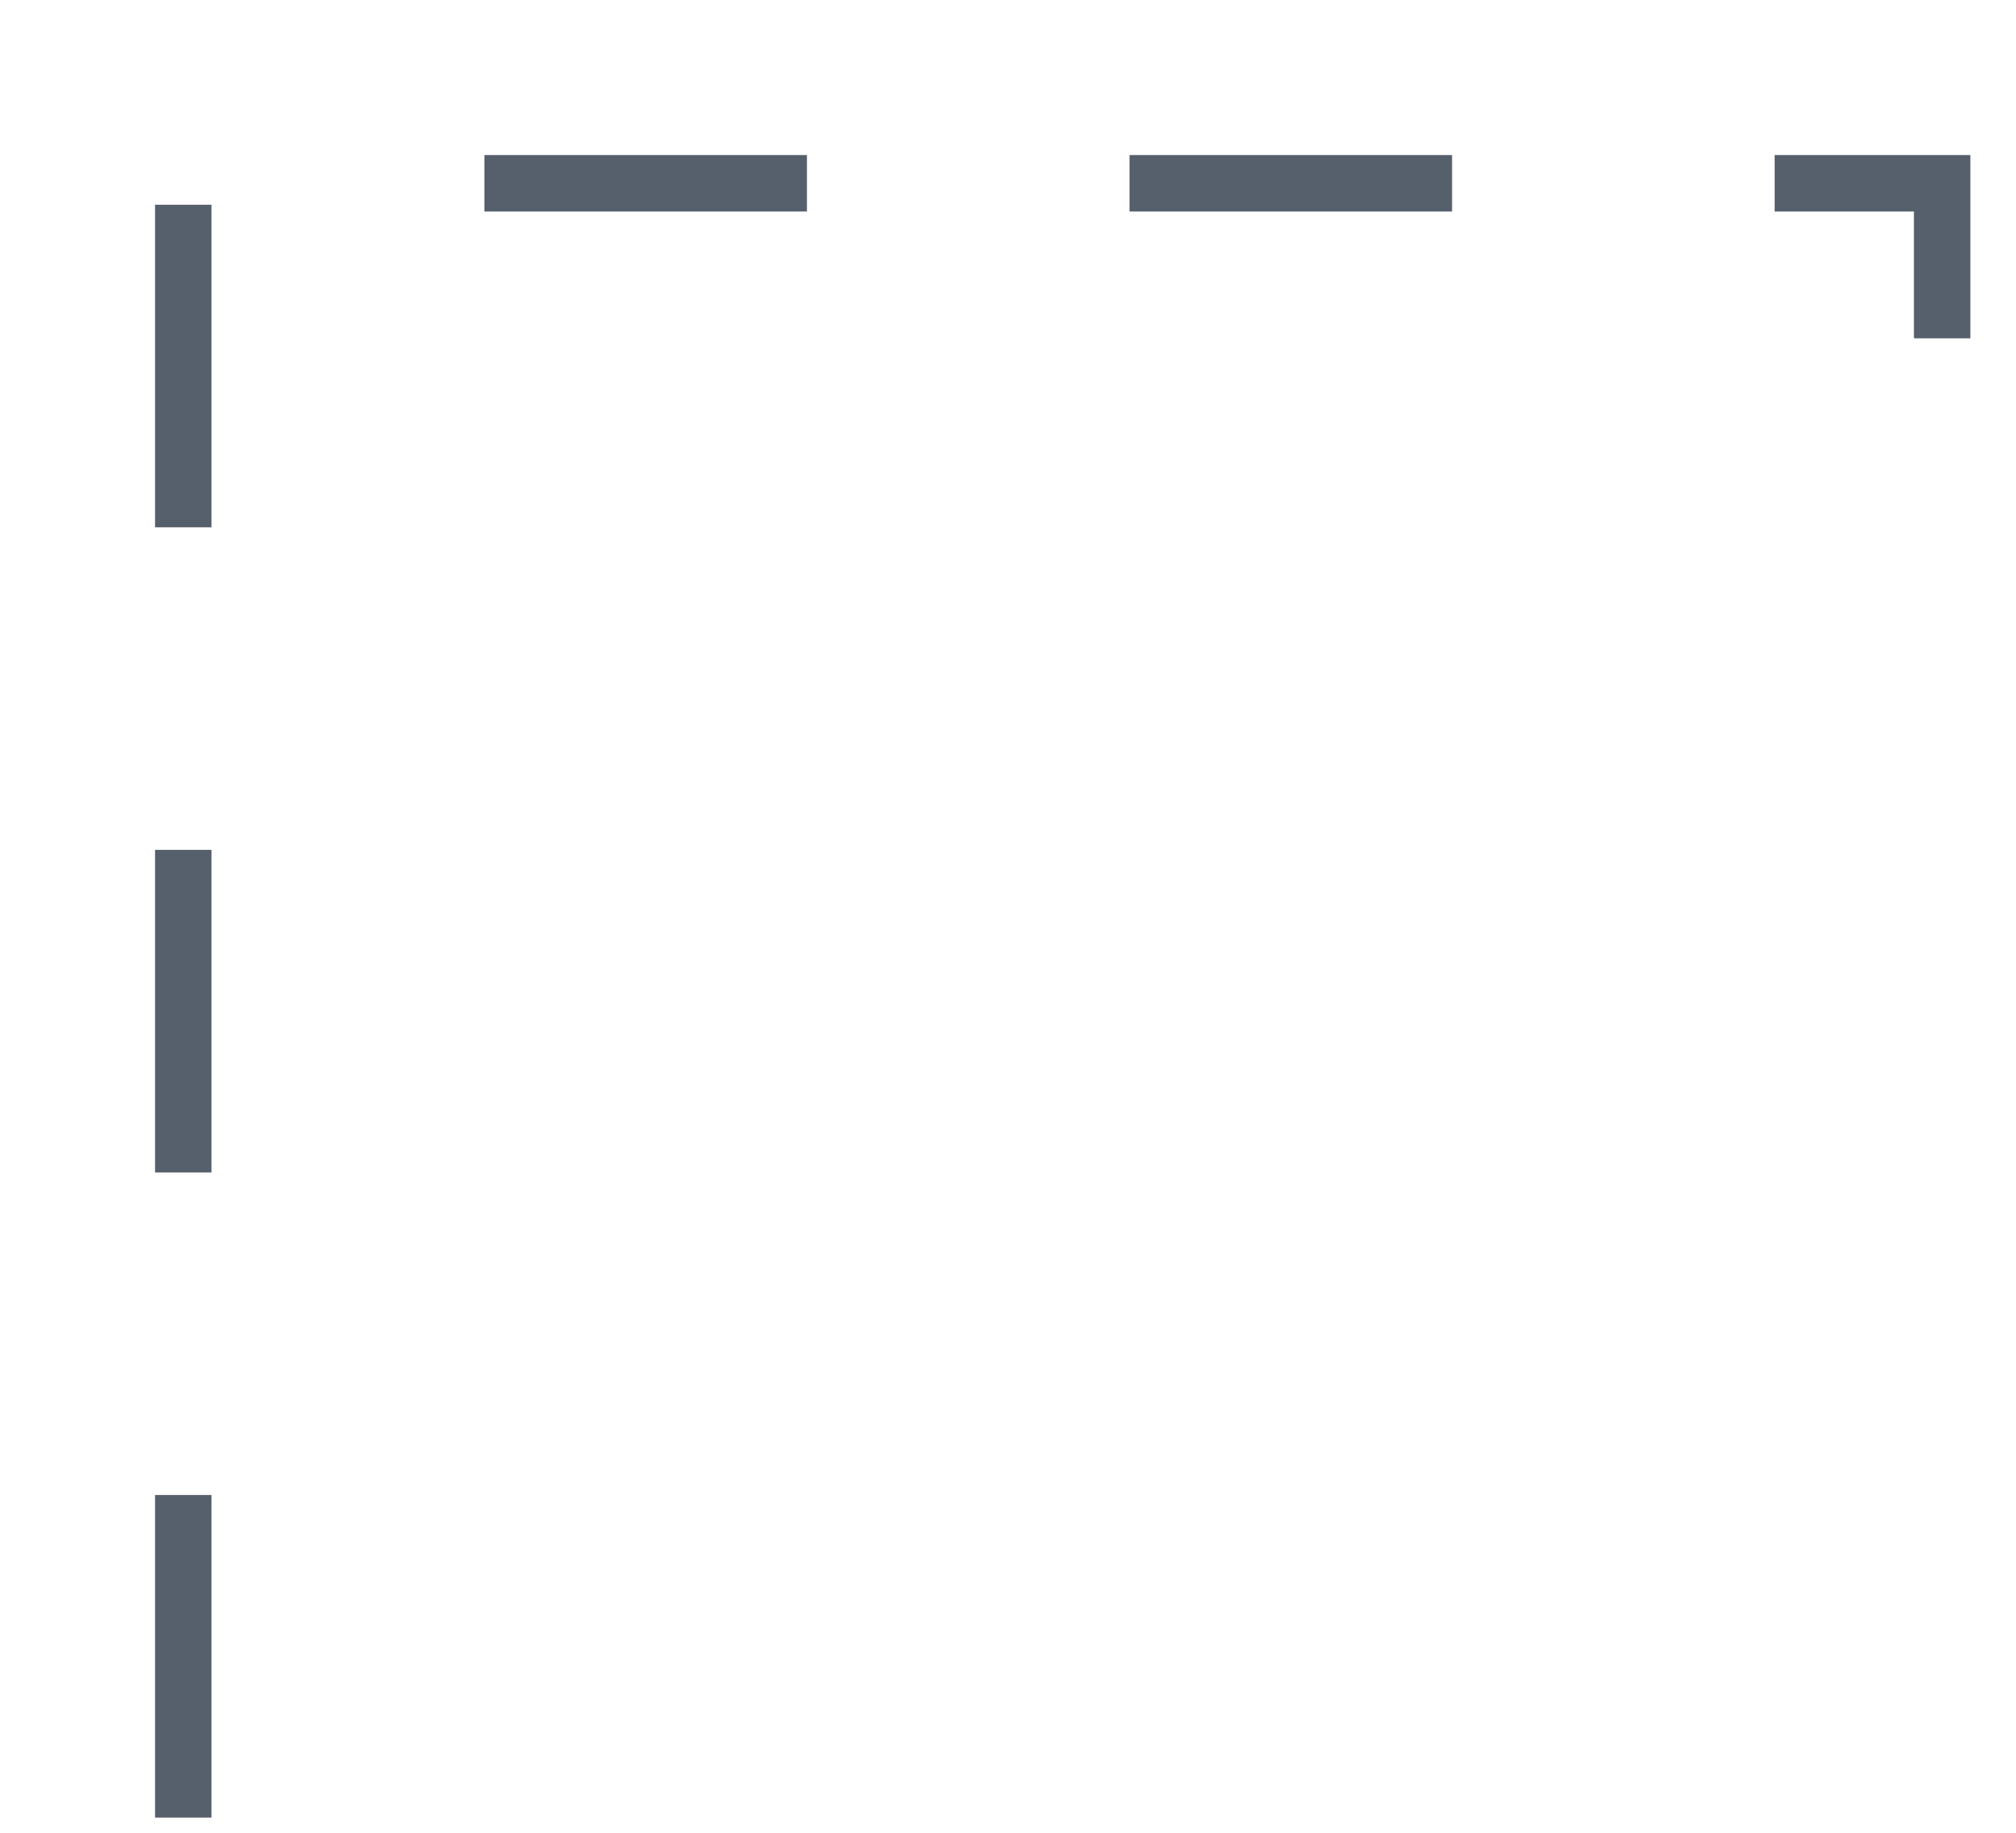 <?xml version="1.0" encoding="utf-8"?>
<svg xmlns="http://www.w3.org/2000/svg" fill="none" height="100%" overflow="visible" preserveAspectRatio="none" style="display: block;" viewBox="0 0 11 10" width="100%">
<path d="M1 9.917V1H10.597V2.879" id="Vector 743" stroke="#565F6C" stroke-dasharray="1.76 1.76" stroke-width="0.308"/>
</svg>